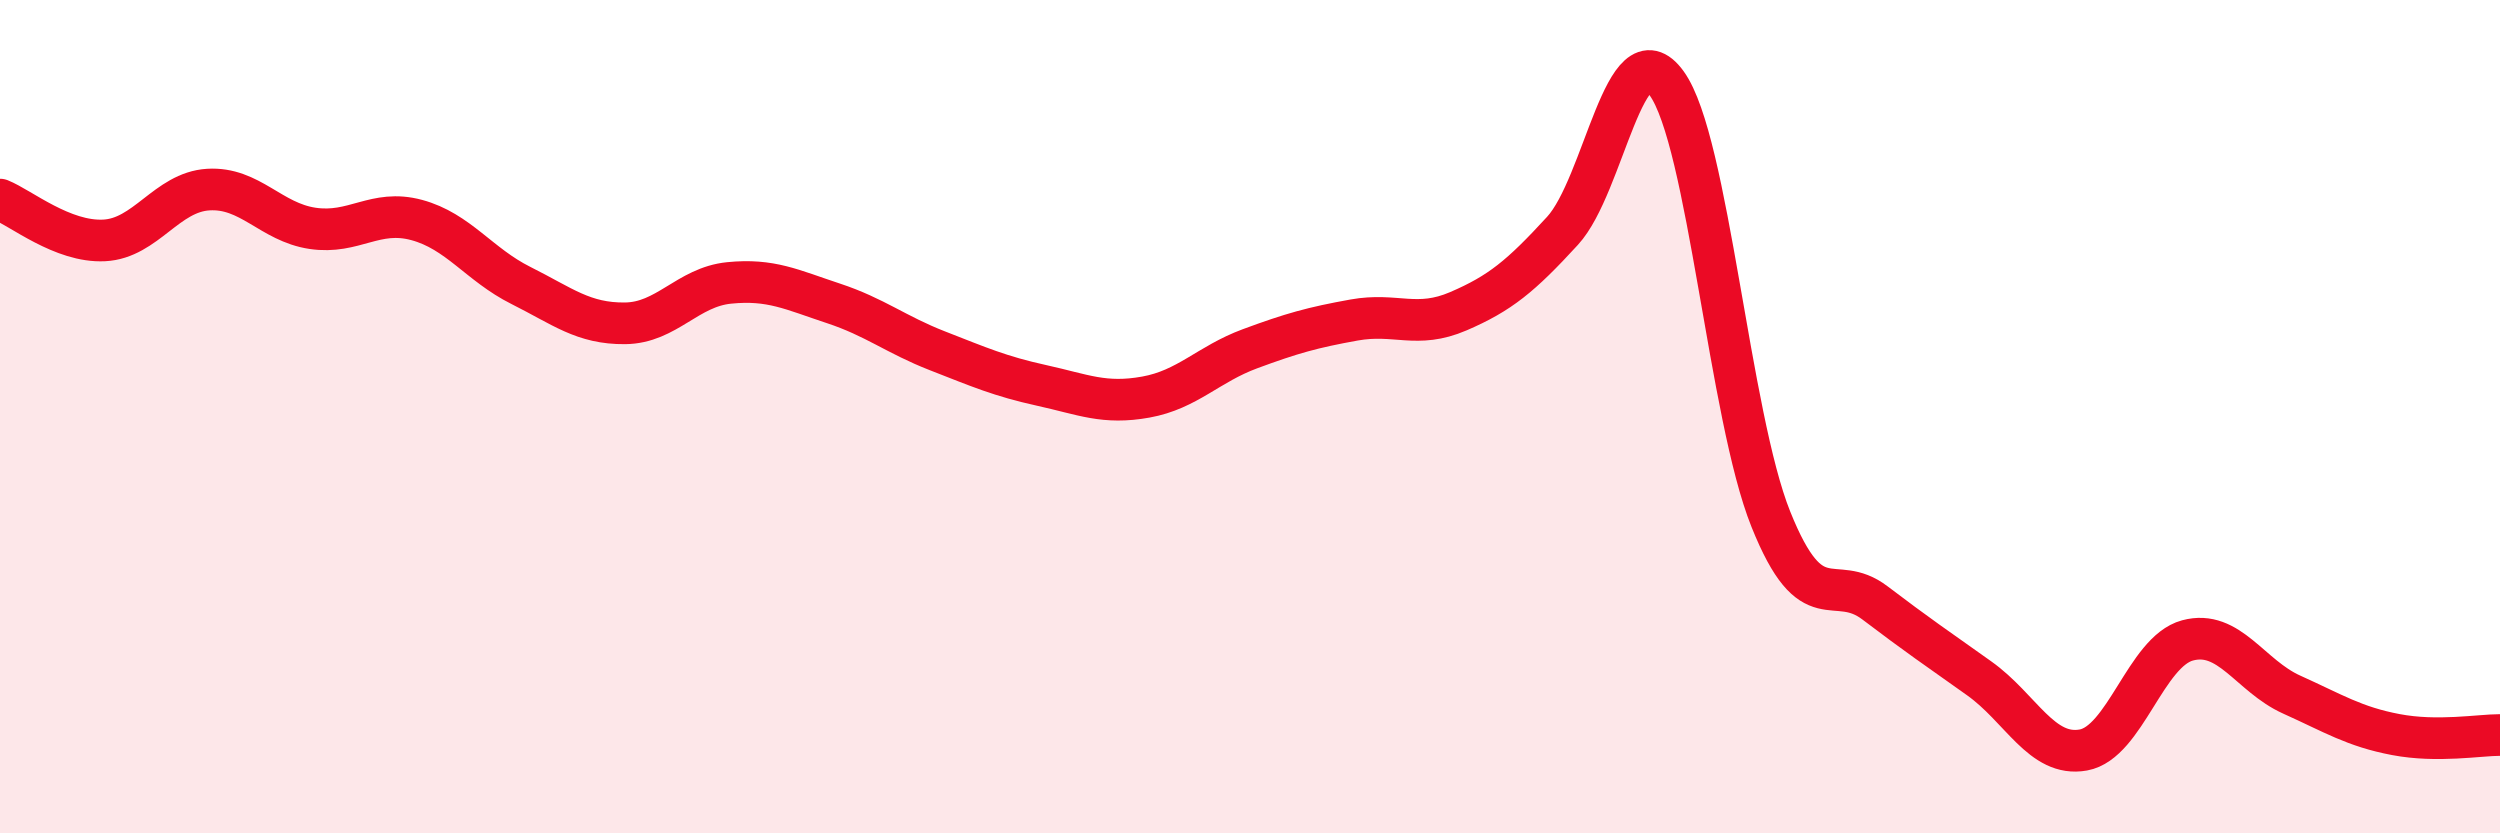 
    <svg width="60" height="20" viewBox="0 0 60 20" xmlns="http://www.w3.org/2000/svg">
      <path
        d="M 0,4.79 C 0.5,4.99 1.5,5.82 2.5,5.77 C 3.5,5.72 4,4.61 5,4.55 C 6,4.49 6.5,5.33 7.5,5.48 C 8.5,5.63 9,5.01 10,5.28 C 11,5.55 11.5,6.35 12.5,6.85 C 13.5,7.35 14,7.77 15,7.76 C 16,7.75 16.5,6.89 17.5,6.79 C 18.5,6.69 19,6.95 20,7.28 C 21,7.61 21.5,8.03 22.5,8.42 C 23.5,8.81 24,9.03 25,9.25 C 26,9.47 26.5,9.71 27.5,9.53 C 28.5,9.35 29,8.74 30,8.37 C 31,8 31.5,7.86 32.5,7.68 C 33.5,7.5 34,7.9 35,7.47 C 36,7.04 36.5,6.63 37.5,5.54 C 38.5,4.45 39,0.62 40,2 C 41,3.38 41.5,9.97 42.5,12.46 C 43.5,14.95 44,13.71 45,14.47 C 46,15.23 46.5,15.57 47.5,16.28 C 48.5,16.99 49,18.18 50,18 C 51,17.82 51.5,15.64 52.5,15.37 C 53.5,15.1 54,16.22 55,16.67 C 56,17.12 56.5,17.44 57.5,17.63 C 58.5,17.82 59.5,17.64 60,17.64L60 20L0 20Z"
        fill="#EB0A25"
        opacity="0.1"
        stroke-linecap="round"
        stroke-linejoin="round"
      />
      <path
        d="M 0,4.79 C 0.5,4.99 1.5,5.82 2.5,5.77 C 3.5,5.72 4,4.61 5,4.55 C 6,4.49 6.5,5.33 7.5,5.48 C 8.5,5.63 9,5.01 10,5.28 C 11,5.55 11.5,6.35 12.5,6.85 C 13.5,7.35 14,7.77 15,7.76 C 16,7.75 16.5,6.89 17.5,6.79 C 18.5,6.69 19,6.95 20,7.28 C 21,7.61 21.5,8.03 22.5,8.42 C 23.5,8.81 24,9.03 25,9.25 C 26,9.47 26.5,9.71 27.5,9.53 C 28.5,9.35 29,8.74 30,8.37 C 31,8 31.5,7.86 32.5,7.68 C 33.5,7.5 34,7.9 35,7.47 C 36,7.04 36.5,6.63 37.5,5.54 C 38.5,4.45 39,0.62 40,2 C 41,3.38 41.5,9.97 42.5,12.46 C 43.5,14.95 44,13.71 45,14.47 C 46,15.23 46.5,15.57 47.5,16.28 C 48.5,16.99 49,18.18 50,18 C 51,17.82 51.5,15.64 52.5,15.37 C 53.5,15.1 54,16.22 55,16.67 C 56,17.12 56.5,17.44 57.5,17.63 C 58.5,17.82 59.5,17.64 60,17.64"
        stroke="#EB0A25"
        stroke-width="1"
        fill="none"
        stroke-linecap="round"
        stroke-linejoin="round"
      />
    </svg>
  